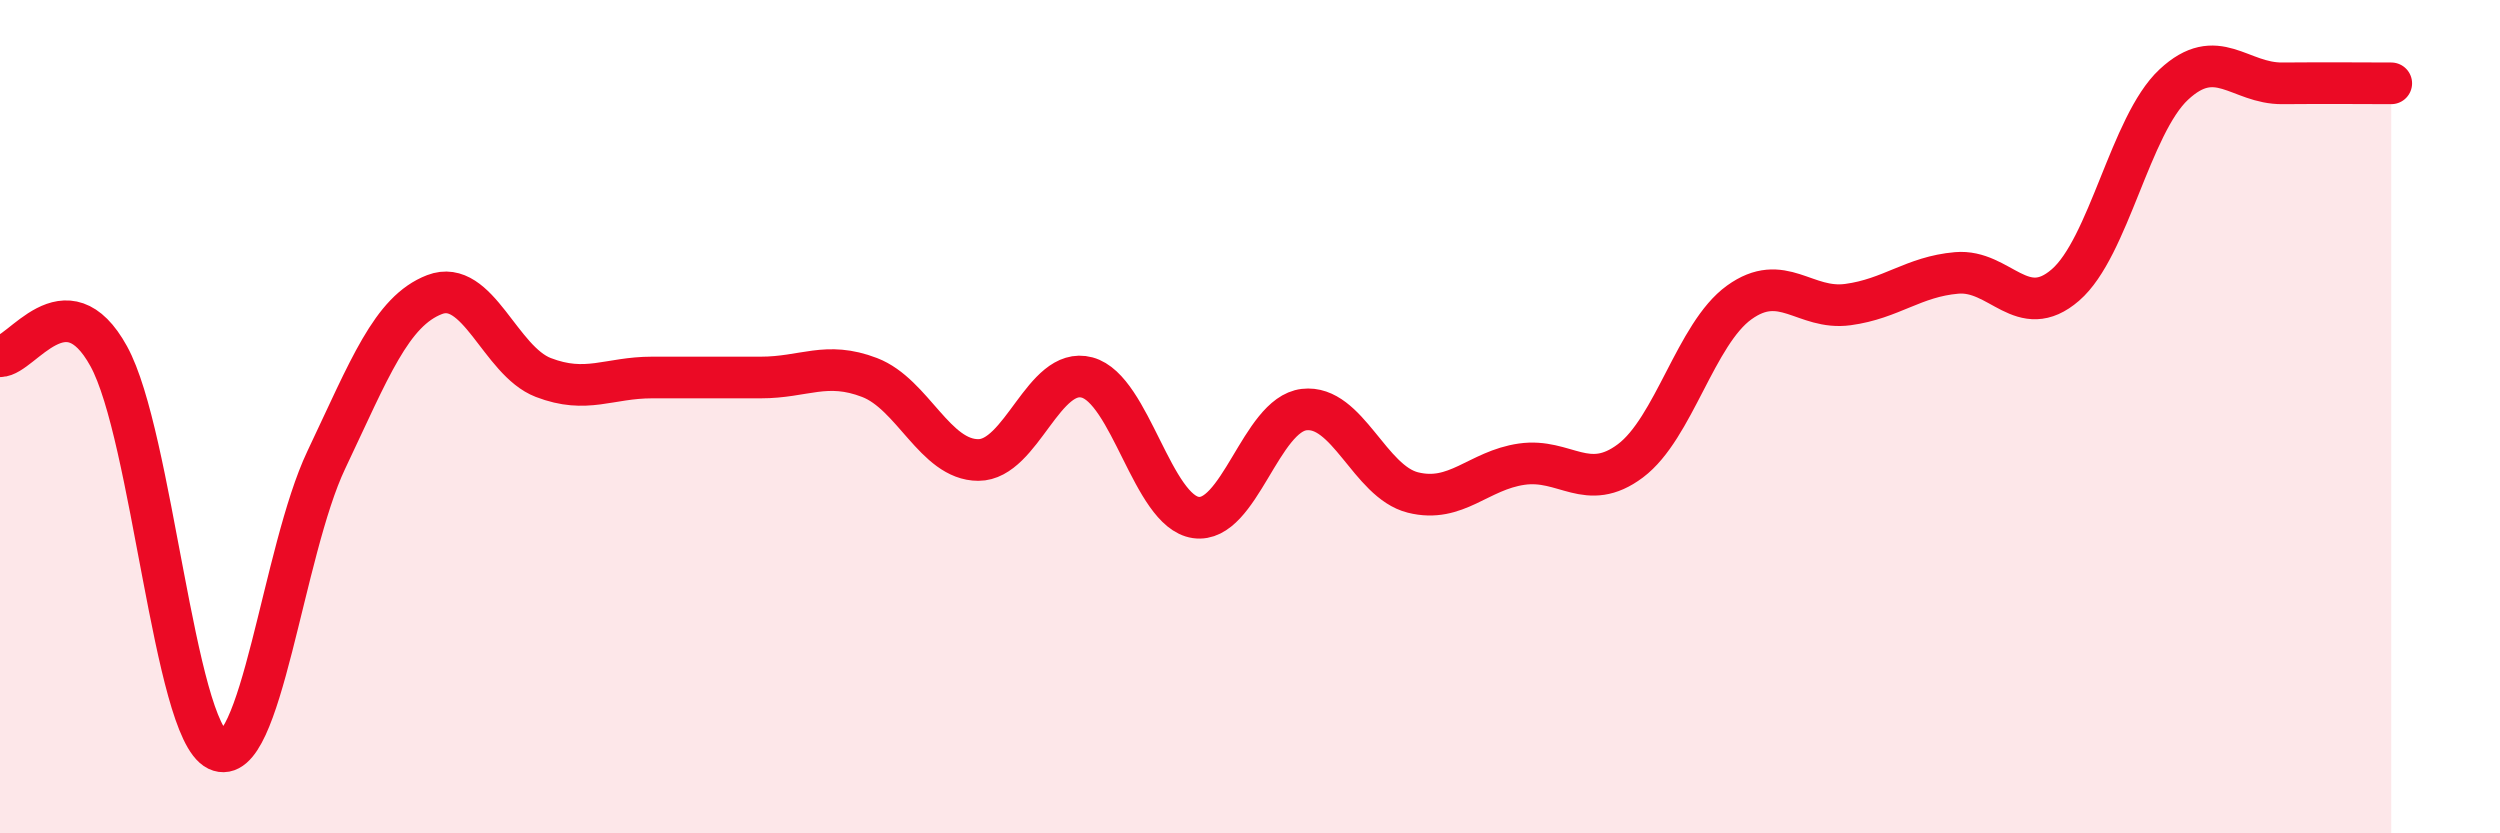 
    <svg width="60" height="20" viewBox="0 0 60 20" xmlns="http://www.w3.org/2000/svg">
      <path
        d="M 0,8.55 C 0.52,8.55 1.57,6.66 2.61,8.55 C 3.65,10.44 4.18,17.5 5.22,18 C 6.26,18.5 6.79,13.23 7.83,11.04 C 8.87,8.85 9.39,7.47 10.43,7.07 C 11.47,6.67 12,8.66 13.04,9.06 C 14.08,9.46 14.61,9.06 15.65,9.06 C 16.69,9.06 17.22,9.06 18.26,9.06 C 19.3,9.06 19.83,8.66 20.87,9.06 C 21.91,9.46 22.44,11.04 23.48,11.04 C 24.52,11.04 25.05,8.78 26.09,9.06 C 27.13,9.34 27.66,12.27 28.7,12.42 C 29.74,12.57 30.26,9.95 31.3,9.83 C 32.34,9.71 32.87,11.56 33.91,11.82 C 34.95,12.08 35.48,11.29 36.52,11.14 C 37.56,10.99 38.09,11.84 39.13,11.06 C 40.17,10.28 40.7,8.01 41.74,7.26 C 42.78,6.51 43.31,7.45 44.35,7.31 C 45.39,7.17 45.92,6.64 46.96,6.55 C 48,6.46 48.53,7.74 49.57,6.84 C 50.61,5.94 51.13,3 52.17,2.03 C 53.21,1.06 53.74,2.01 54.78,2 C 55.82,1.99 56.87,2 57.39,2L57.39 20L0 20Z"
        fill="#EB0A25"
        opacity="0.1"
        stroke-linecap="round"
        stroke-linejoin="round"
      />
      <path
        d="M 0,8.55 C 0.52,8.55 1.57,6.66 2.61,8.55 C 3.65,10.44 4.18,17.5 5.22,18 C 6.26,18.5 6.79,13.23 7.83,11.04 C 8.87,8.85 9.39,7.47 10.43,7.07 C 11.47,6.67 12,8.66 13.04,9.06 C 14.08,9.46 14.61,9.06 15.65,9.06 C 16.69,9.06 17.22,9.06 18.26,9.06 C 19.3,9.06 19.83,8.66 20.87,9.06 C 21.91,9.46 22.44,11.04 23.48,11.04 C 24.52,11.04 25.05,8.78 26.09,9.06 C 27.13,9.34 27.66,12.27 28.7,12.42 C 29.74,12.57 30.26,9.95 31.3,9.83 C 32.34,9.71 32.87,11.56 33.91,11.82 C 34.95,12.08 35.48,11.29 36.52,11.14 C 37.56,10.99 38.09,11.84 39.13,11.06 C 40.17,10.28 40.7,8.01 41.74,7.26 C 42.78,6.51 43.31,7.45 44.35,7.31 C 45.39,7.17 45.92,6.64 46.96,6.55 C 48,6.46 48.53,7.74 49.57,6.84 C 50.61,5.94 51.13,3 52.17,2.03 C 53.21,1.06 53.74,2.01 54.78,2 C 55.82,1.99 56.87,2 57.39,2"
        stroke="#EB0A25"
        stroke-width="1"
        fill="none"
        stroke-linecap="round"
        stroke-linejoin="round"
      />
    </svg>
  